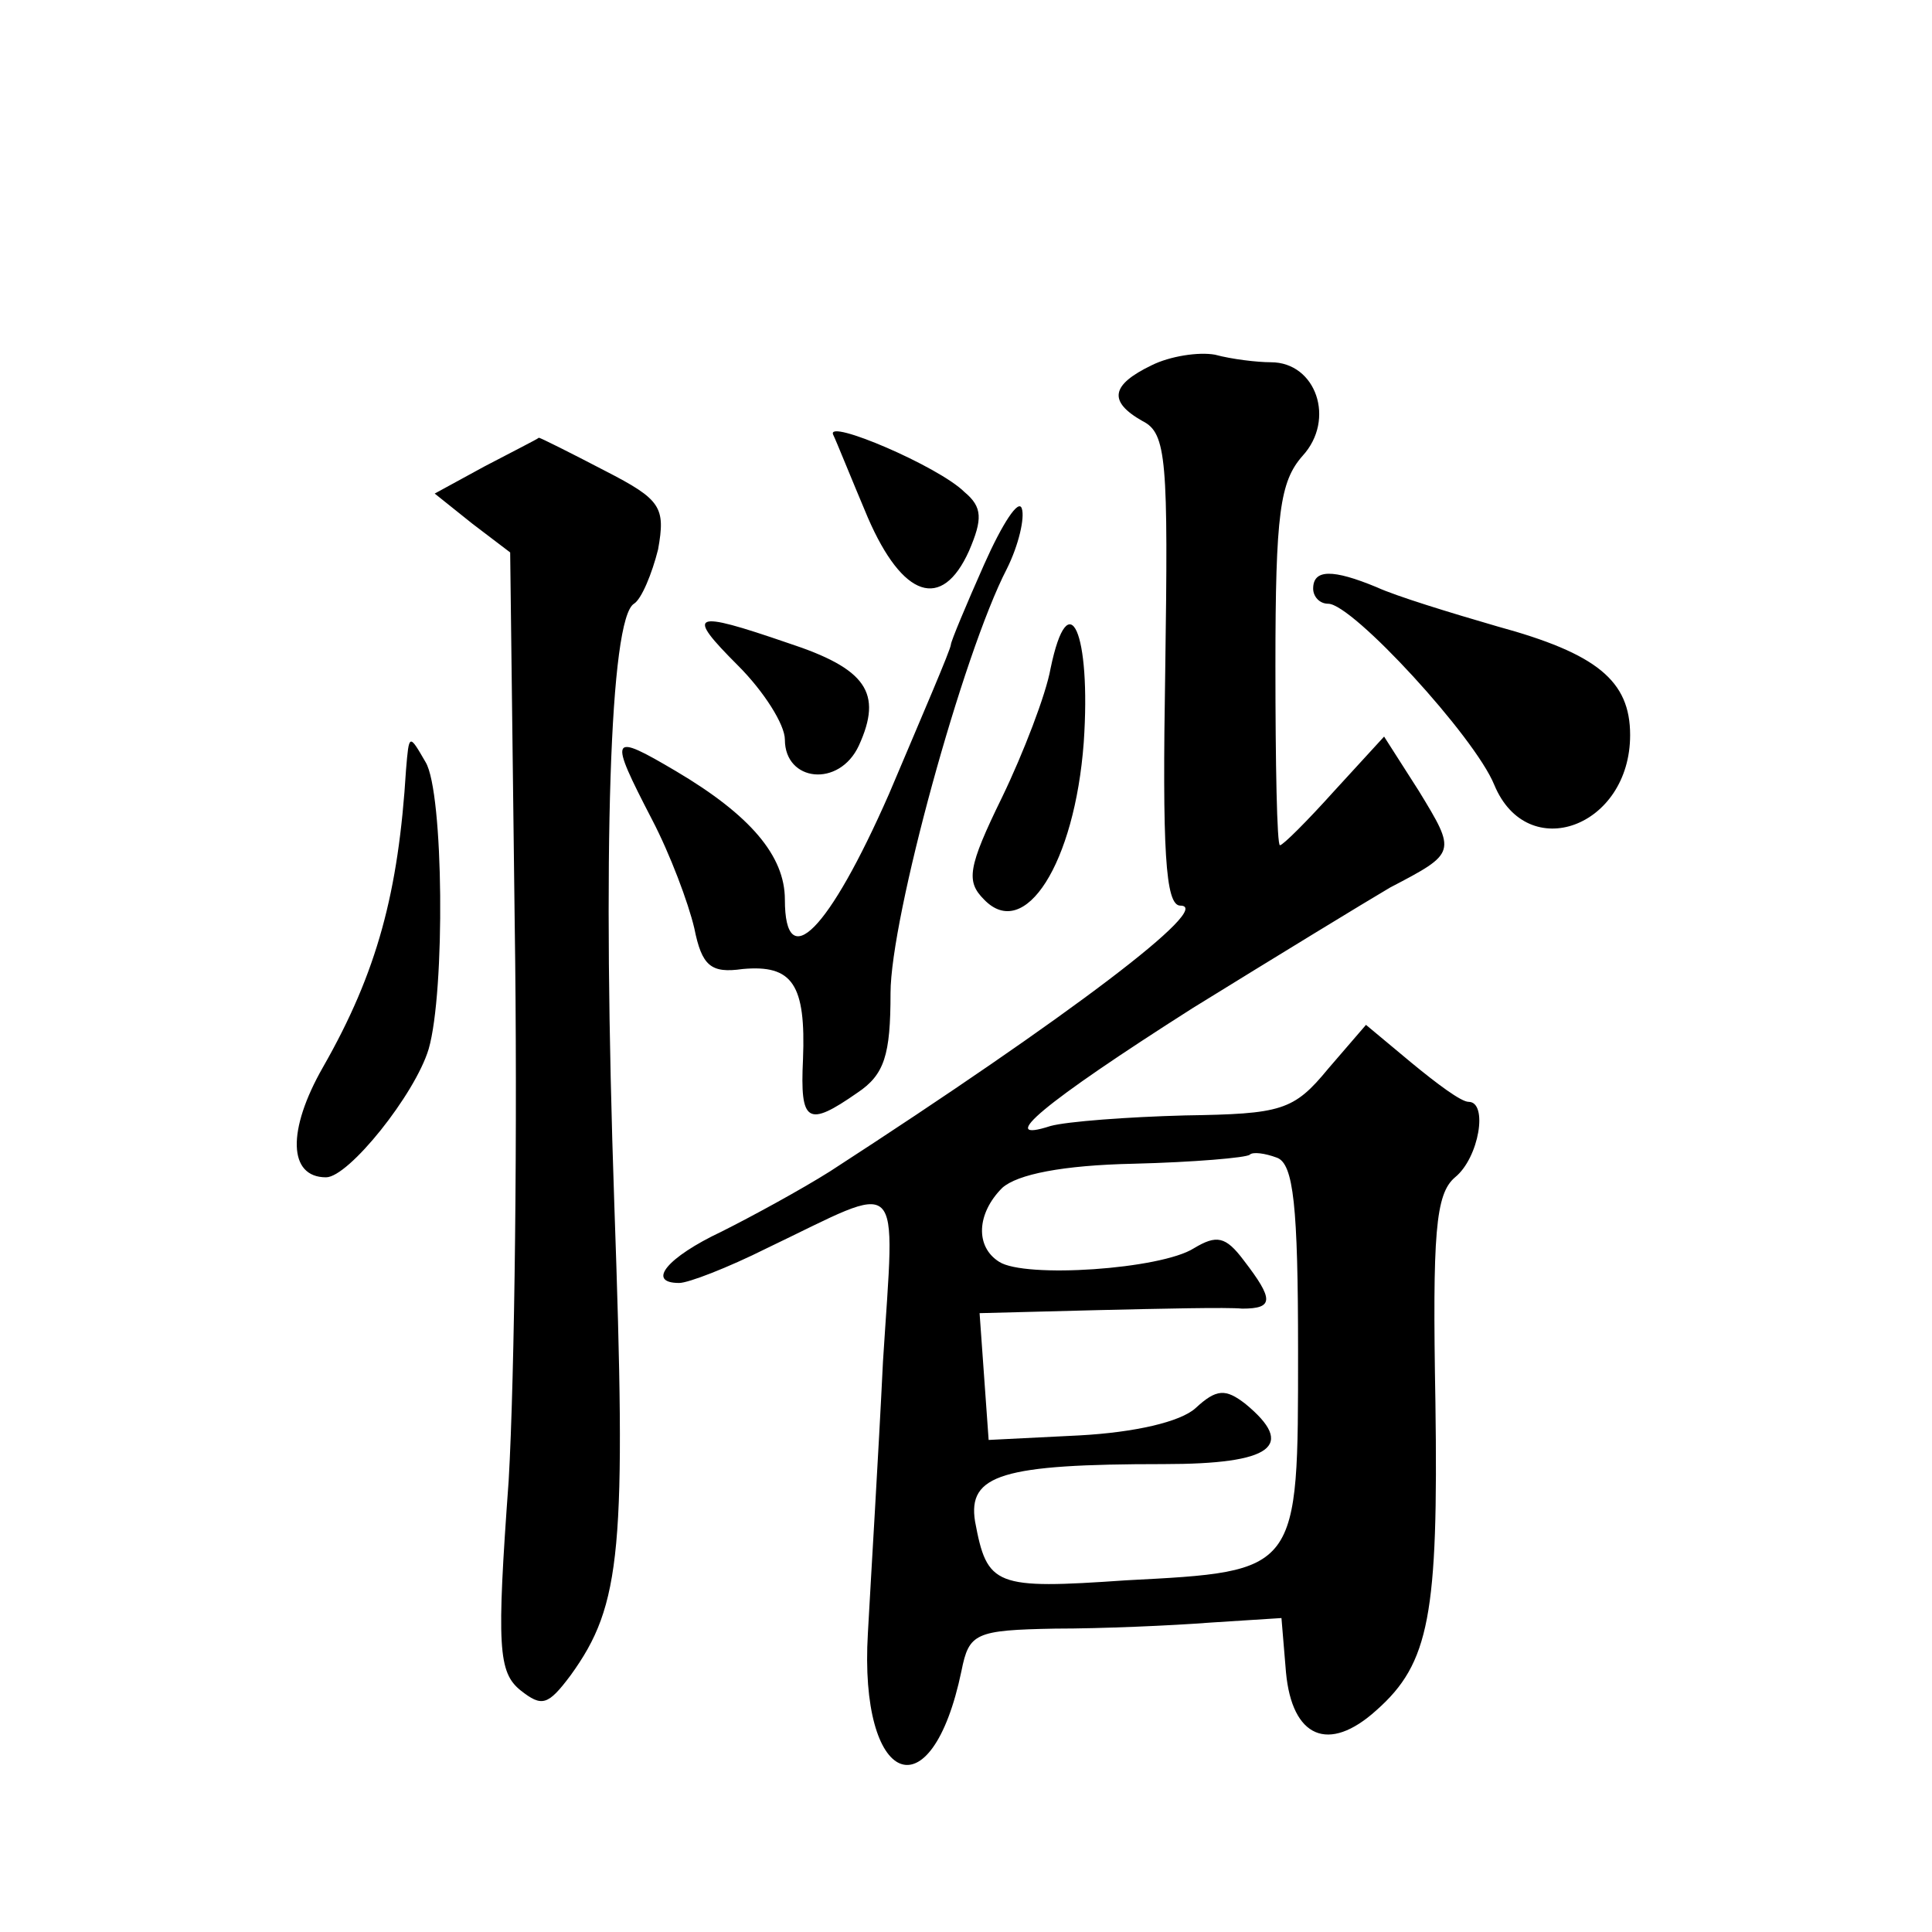 <?xml version="1.0" standalone="no"?>
<!DOCTYPE svg PUBLIC "-//W3C//DTD SVG 20010904//EN"
 "http://www.w3.org/TR/2001/REC-SVG-20010904/DTD/svg10.dtd">
<svg version="1.0" xmlns="http://www.w3.org/2000/svg"
 width="128pt" height="128pt" viewBox="0 0 128 128"
 preserveAspectRatio="xMidYMid meet">
<g transform="translate(0,128) scale(0.1,-0.1)"
fill="#0" stroke="none">
<path d="M763 1038 c-27 -13 -29 -24 -6 -37 16 -8 17 -26 15 -165 -2 -119 0 -156
10 -156 23 0 -73 -73 -232 -176 -19 -12 -52 -30 -72 -40 -36 -17 -50 -34 -28 -34
6 0 32 10 58 23 92 44 85 52 77 -75 -3 -62 -8 -143 -10 -180 -6 -101 42 -121 62
-25 5 25 9 27 62 28 31 0 77 2 103 4 l47 3 3 -36 c4 -43 28 -54 60 -25 35 31 41
63 39 204 -2 112 0 138 13 149 16 13 22 50 9 50 -5 0 -21 12 -38 26 l-30 25 -25
-29 c-23 -28 -31 -30 -95 -31 -38 -1 -78 -4 -89 -7 -37 -12 -5 15 94 78 55 34 114
70 131 80 44 23 44 23 19 64 l-23 36 -33 -36 c-18 -20 -34 -36 -36 -36 -2 0 -3
54 -3 119 0 101 3 122 18 139 22 24 9 62 -21 62 -9 0 -26 2 -37 5 -11 2 -30 -1
-42 -7z m97 -653 c0 -147 1 -146 -114 -152 -87 -6 -92 -4 -100 39 -5 31 18 38 125
38 72 0 88 12 54 40 -13 10 -19 10 -33 -3 -10 -9 -40 -16 -77 -18 l-60 -3 -3 42
-3 42 78 2 c43 1 86 2 96 1 21 0 21 6 1 32 -12 16 -18 17 -33 8 -22 -14 -112 -20
-129 -9 -16 10 -15 32 2 49 10 9 40 15 87 16 40 1 75 4 77 6 2 2 10 1 18 -2 11
-4 14 -32 14 -128z M552 992 c2 -4 12 -29 23 -55 23 -53 49 -62 67 -22 9 21 9 29
-3 39 -17 17 -92 49 -87 38z M321 971 l-33 -18 25 -20 25 -19 3 -245 c2 -134 0
-301 -4 -370 -8 -110 -7 -127 8 -139 14 -11 18 -10 33 10 34 47 37 83 29 312 -8
234 -3 388 13 398 5 3 12 20 16 36 5 28 2 33 -35 52 -23 12 -43 22 -44 22 -1 -1
-17 -9 -36 -19z M652 906 c-12 -27 -22 -51 -22 -53 0 -3 -19 -47 -41 -99 -40 -91
-69 -120 -69 -70 0 29 -23 56 -72 85 -44 26 -45 24 -16 -32 12 -23 24 -55 28 -72
5 -25 11 -30 32 -27 33 3 42 -10 40 -60 -2 -42 3 -45 36 -22 18 12 22 25 22 66
0 50 48 225 77 281 8 16 12 34 10 40 -2 7 -13 -10 -25 -37z M870 890 c0 -5 4 -10
10 -10 16 0 97 -88 110 -120 22 -53 90 -28 90 33 0 36 -22 54 -88 72 -31 9 -67
20 -80 26 -29 12 -42 12 -42 -1z M489 839 c17 -17 31 -39 31 -49 0 -28 36 -32 49
-4 16 35 5 51 -47 68 -64 22 -68 20 -33 -15z M696 837 c-3 -17 -18 -56 -32 -85
-23 -47 -24 -56 -12 -68 27 -28 60 24 66 104 5 73 -10 107 -22 49z M269 770 c-5
-81 -19 -134 -55 -197 -24 -42 -23 -73 2 -73 15 0 59 55 68 85 11 38 10 170 -2
190 -11 19 -11 19 -13 -5z"/>
</g>
</svg>
